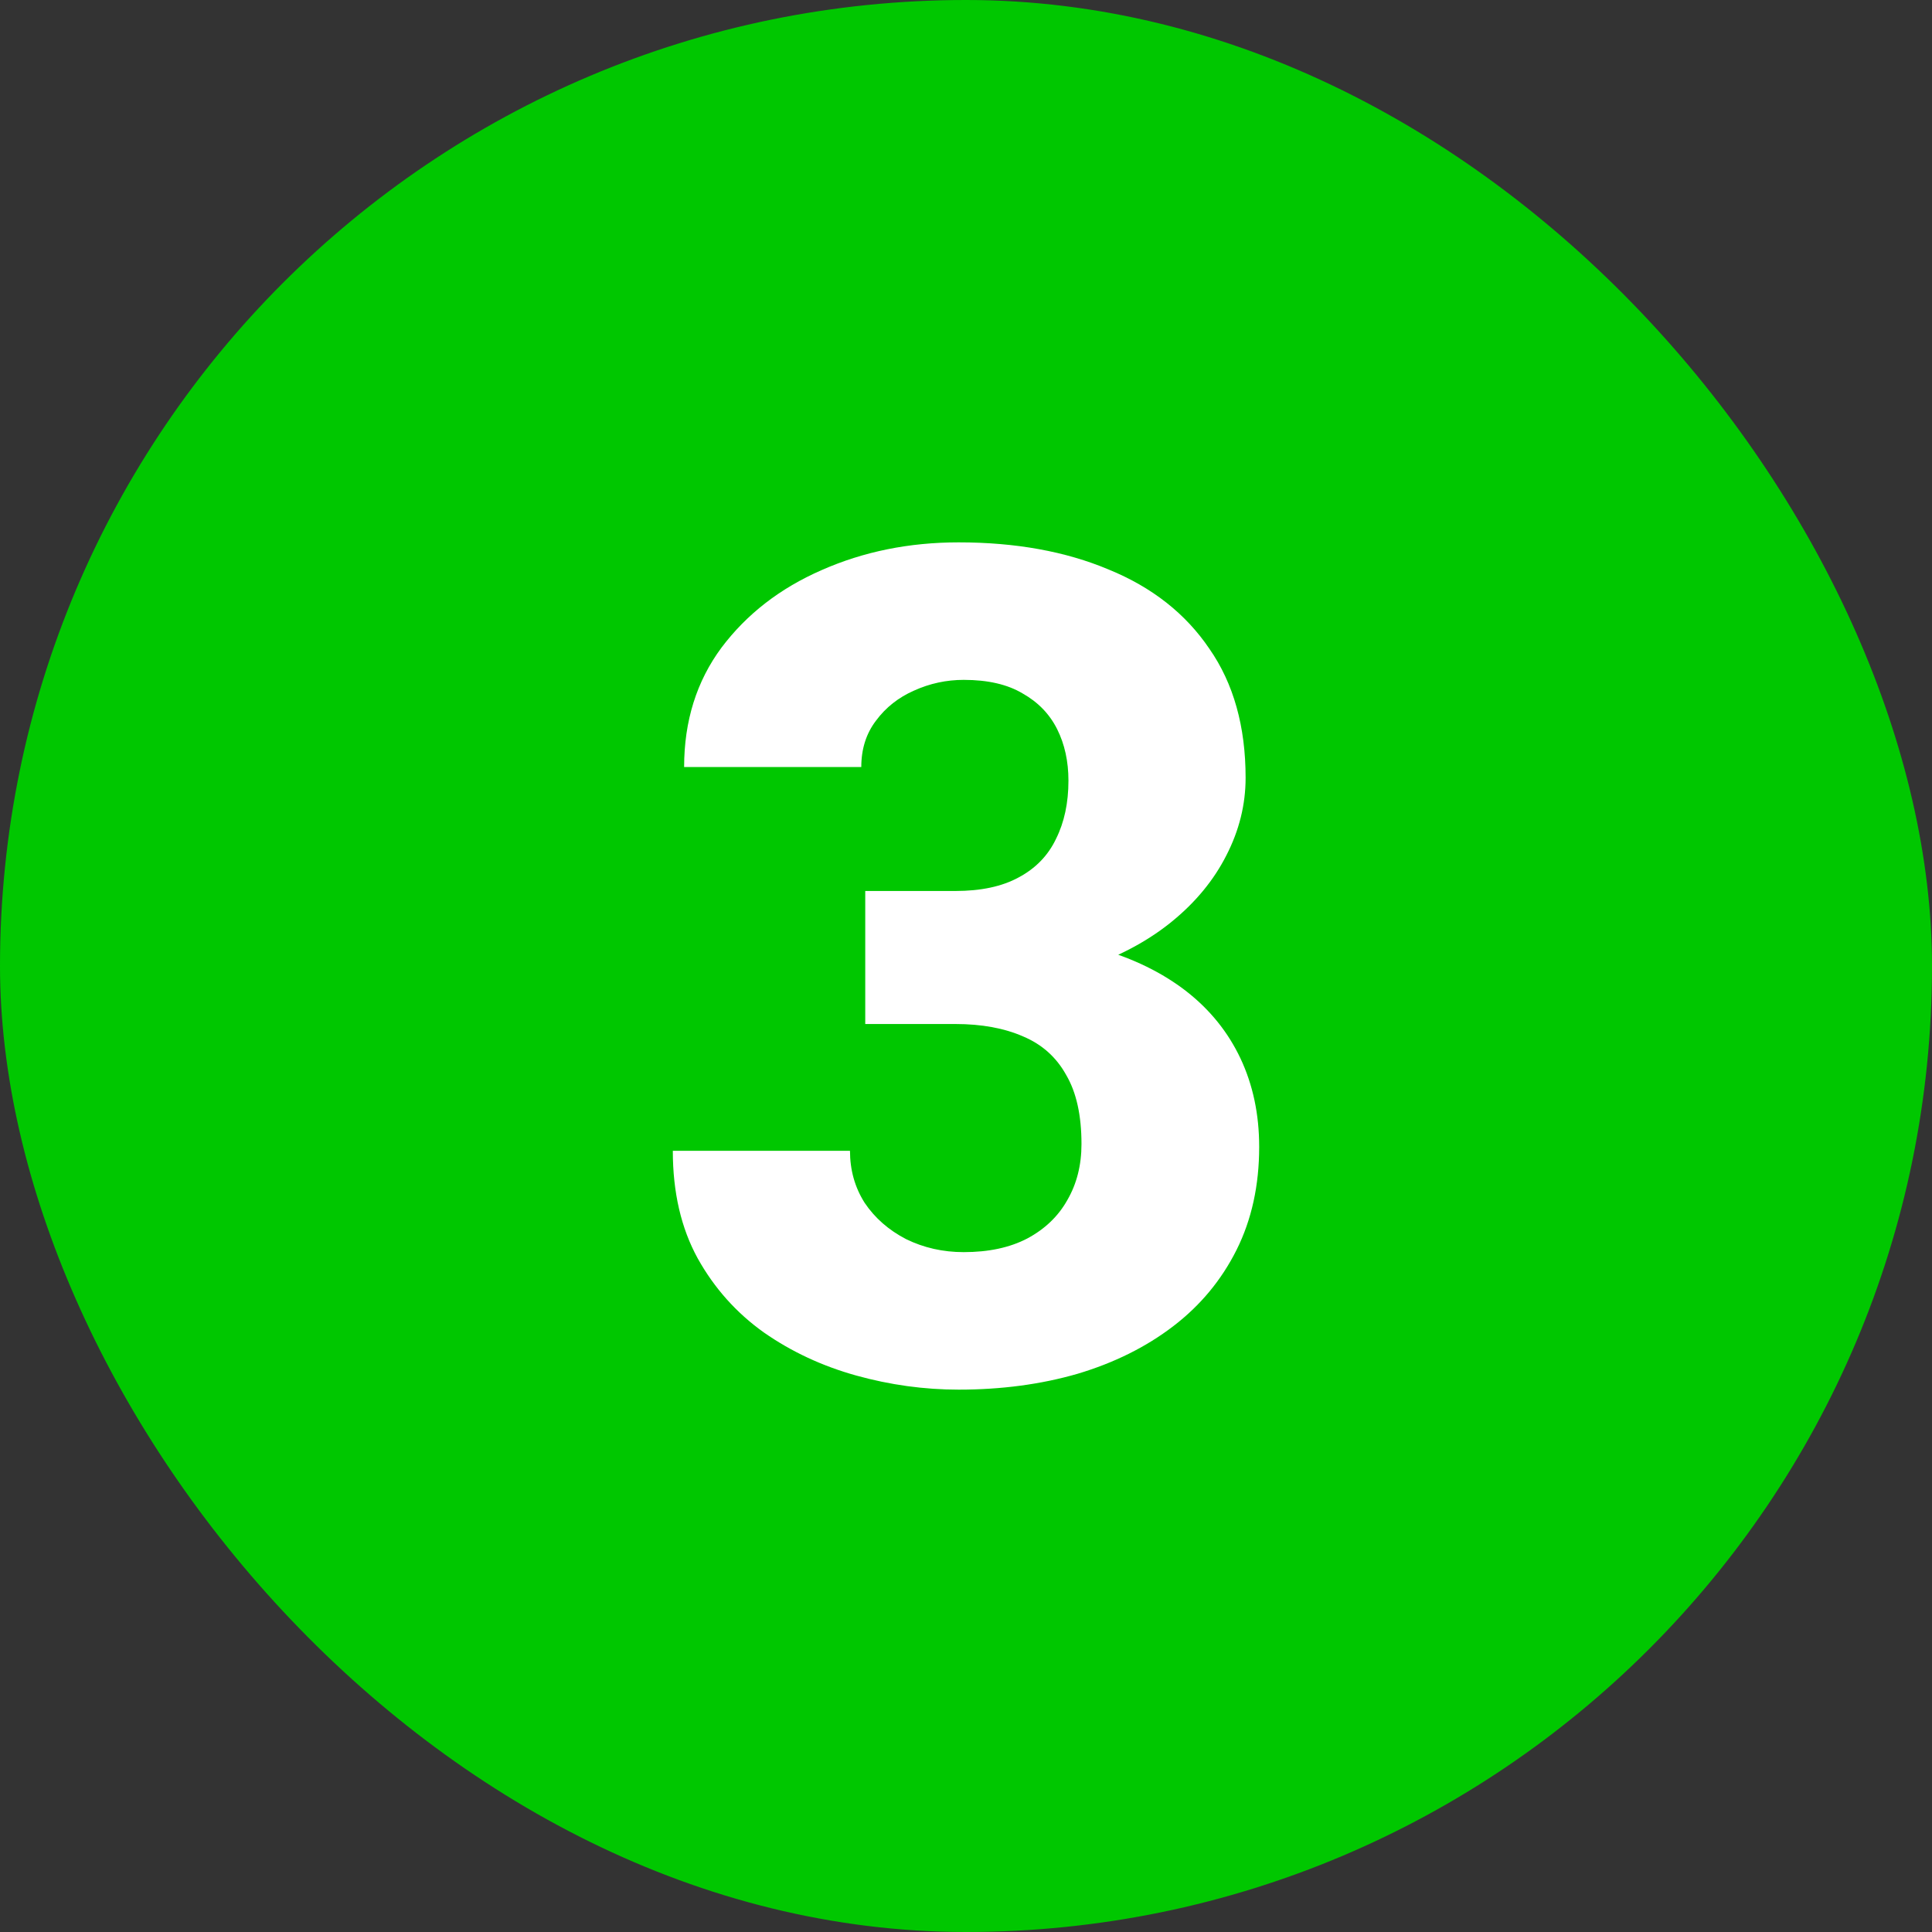 <svg xmlns="http://www.w3.org/2000/svg" width="40" height="40" viewBox="0 0 40 40" fill="none"><rect x="0" y="0" width="40" height="40" fill="#333333" stroke="none"/><g id="Frame 44"><rect width="40" height="40" rx="20" fill="#00C700"></rect><path id="3" d="M17.914 18.447H19.777C20.309 18.447 20.746 18.354 21.09 18.166C21.441 17.979 21.699 17.713 21.863 17.369C22.035 17.025 22.121 16.623 22.121 16.162C22.121 15.764 22.043 15.408 21.887 15.096C21.73 14.783 21.492 14.537 21.172 14.357C20.859 14.17 20.453 14.076 19.953 14.076C19.594 14.076 19.25 14.15 18.922 14.299C18.602 14.44 18.34 14.646 18.137 14.92C17.934 15.185 17.832 15.506 17.832 15.881H14.164C14.164 14.928 14.422 14.104 14.938 13.408C15.461 12.713 16.152 12.178 17.012 11.803C17.879 11.42 18.824 11.229 19.848 11.229C21.027 11.229 22.062 11.416 22.953 11.791C23.852 12.158 24.547 12.705 25.039 13.432C25.539 14.15 25.789 15.041 25.789 16.104C25.789 16.658 25.656 17.193 25.391 17.709C25.133 18.217 24.762 18.67 24.277 19.068C23.801 19.459 23.23 19.771 22.566 20.006C21.91 20.232 21.18 20.346 20.375 20.346H17.914V18.447ZM17.914 21.201V19.338H20.375C21.266 19.338 22.062 19.439 22.766 19.643C23.469 19.846 24.066 20.139 24.559 20.521C25.051 20.904 25.426 21.369 25.684 21.916C25.941 22.463 26.07 23.072 26.07 23.744C26.07 24.541 25.914 25.252 25.602 25.877C25.289 26.502 24.852 27.029 24.289 27.459C23.727 27.889 23.066 28.217 22.309 28.443C21.551 28.662 20.73 28.771 19.848 28.771C19.137 28.771 18.43 28.674 17.727 28.479C17.023 28.283 16.387 27.986 15.816 27.588C15.246 27.182 14.789 26.67 14.445 26.053C14.102 25.428 13.93 24.686 13.93 23.826H17.598C17.598 24.225 17.699 24.584 17.902 24.904C18.113 25.217 18.398 25.467 18.758 25.654C19.125 25.834 19.523 25.924 19.953 25.924C20.469 25.924 20.906 25.83 21.266 25.643C21.633 25.447 21.91 25.182 22.098 24.846C22.293 24.51 22.391 24.123 22.391 23.686C22.391 23.092 22.285 22.615 22.074 22.256C21.871 21.889 21.574 21.623 21.184 21.459C20.793 21.287 20.324 21.201 19.777 21.201H17.914Z" fill="white"></path></g></svg>